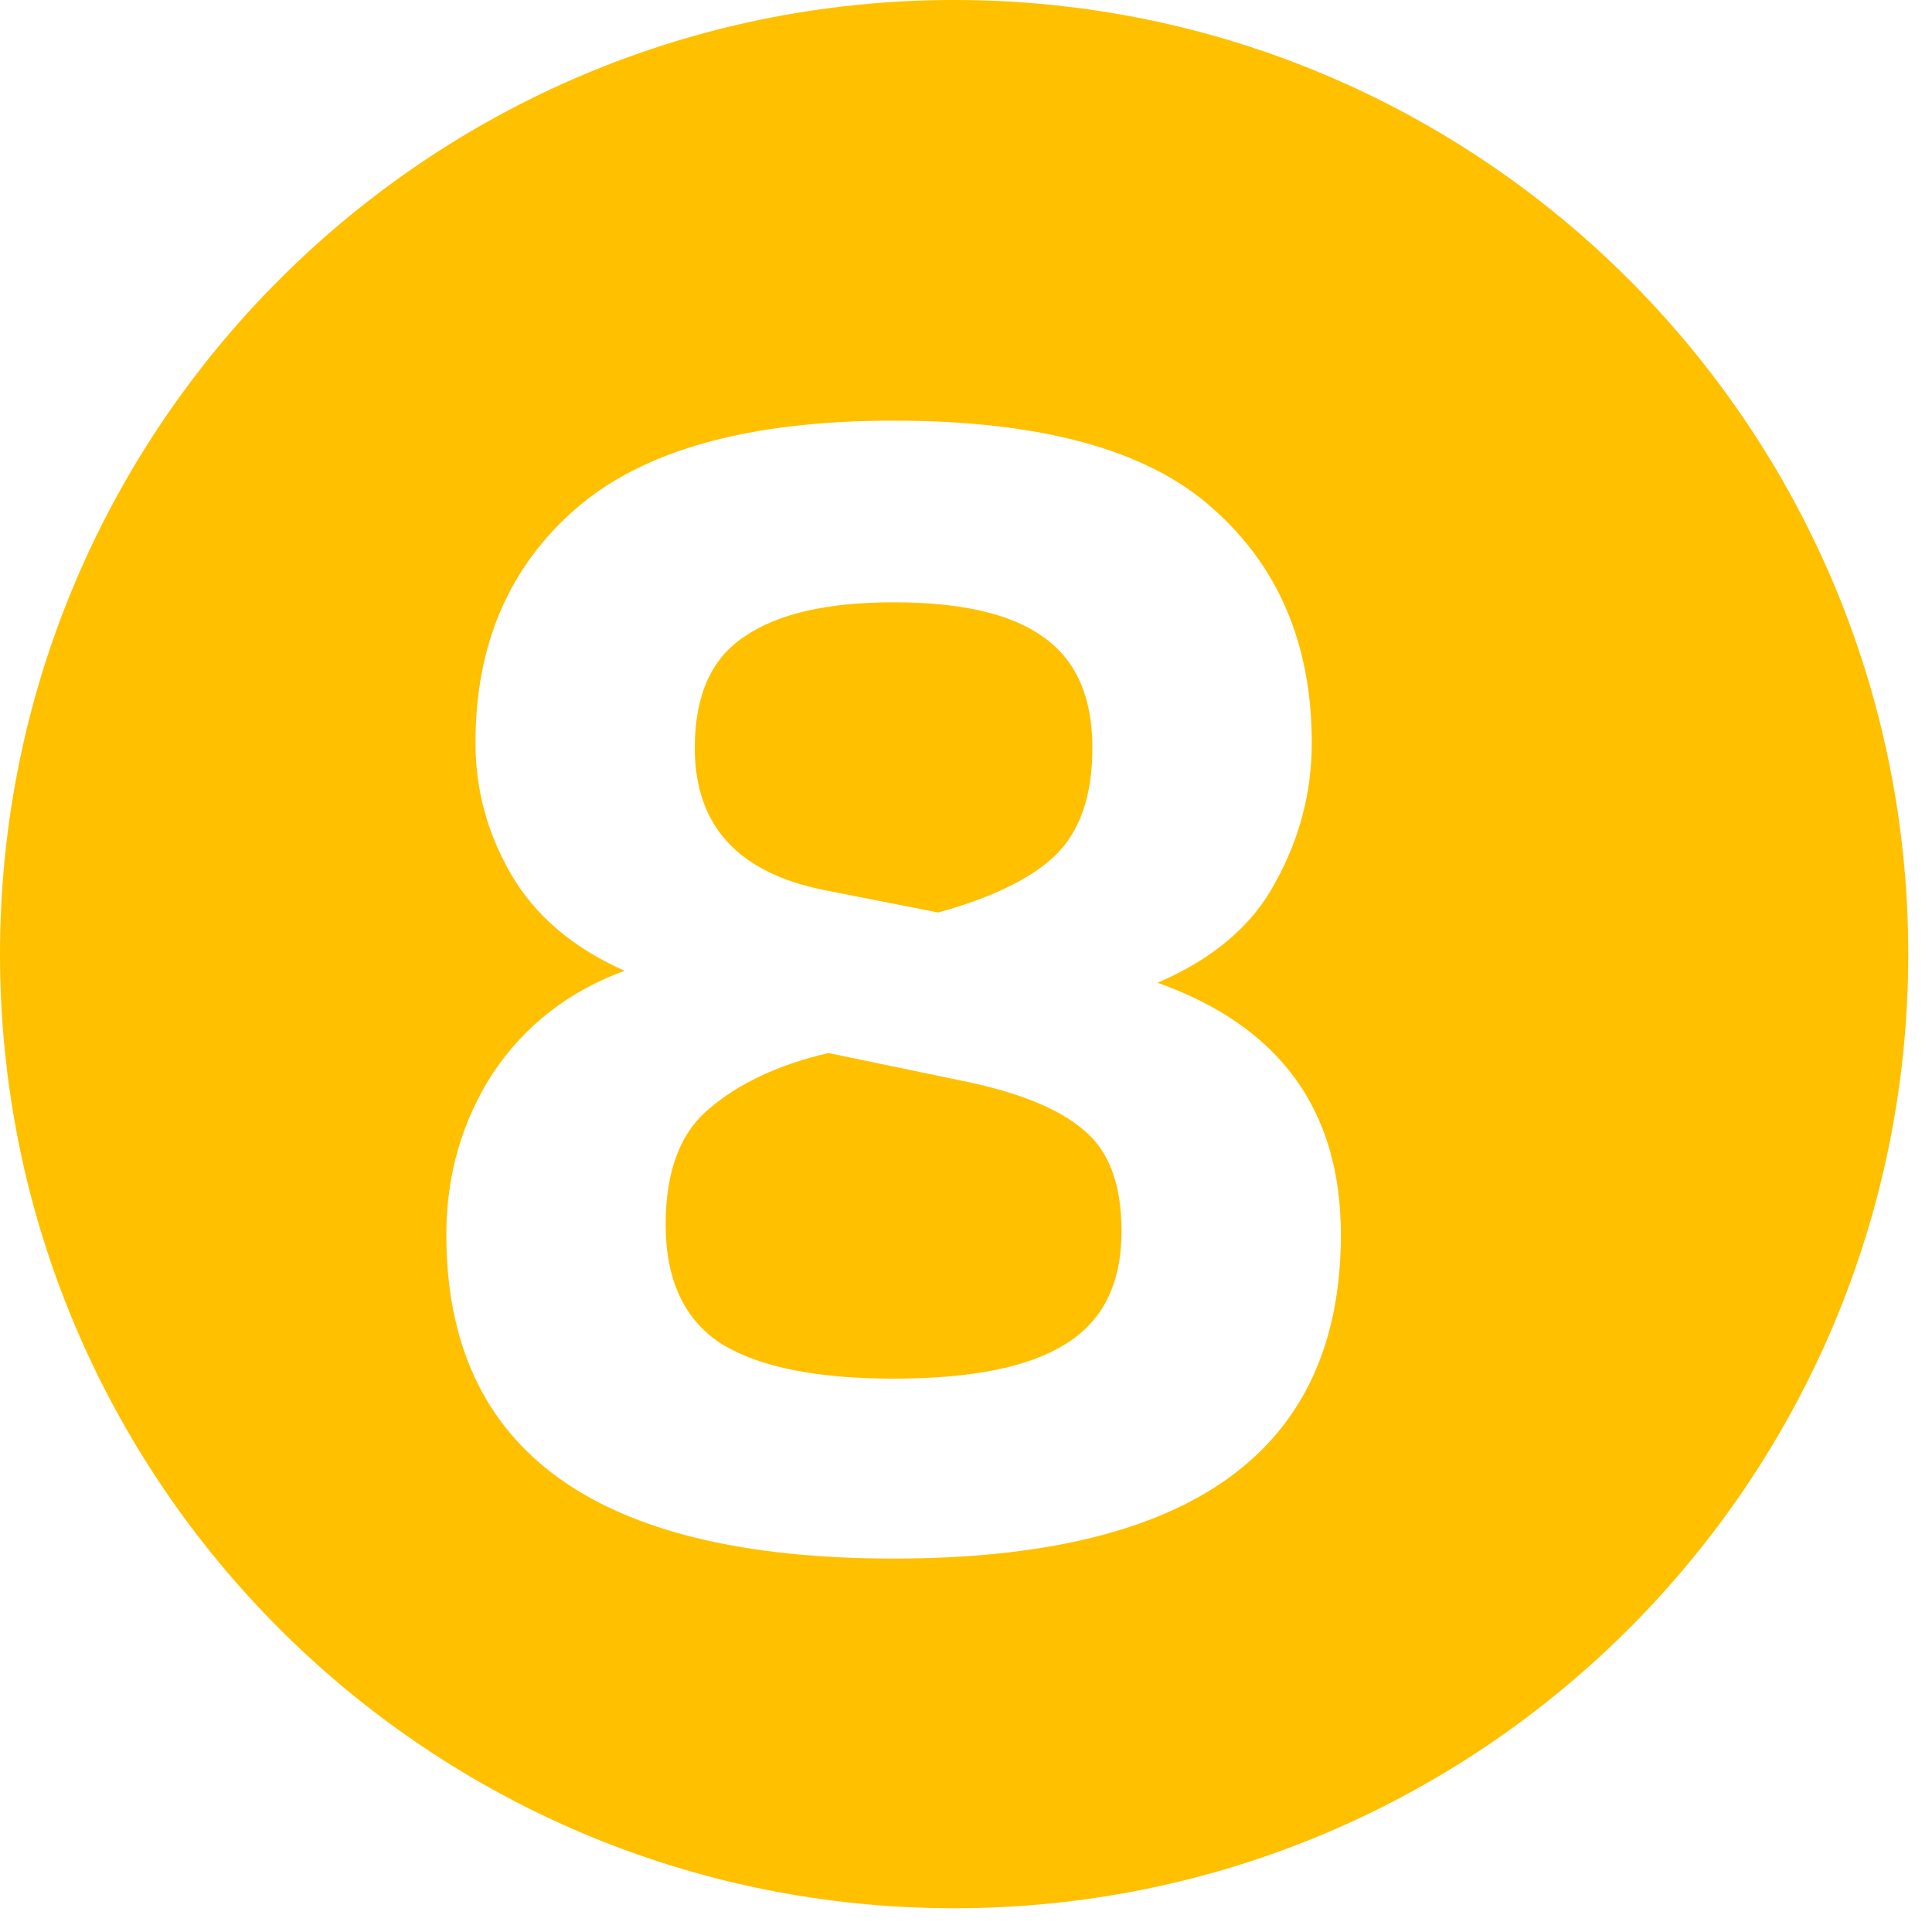 <svg width="55" height="55" viewBox="0 0 55 55" fill="none" xmlns="http://www.w3.org/2000/svg">
<path fill-rule="evenodd" clip-rule="evenodd" d="M54.324 27.162C54.324 42.163 42.163 54.324 27.162 54.324C12.161 54.324 0 42.163 0 27.162C0 12.161 12.161 0 27.162 0C42.163 0 54.324 12.161 54.324 27.162ZM12.706 35.149C12.706 41.296 16.95 44.369 25.439 44.369C33.928 44.369 38.172 41.296 38.172 35.149C38.172 31.604 36.432 29.213 32.952 27.977C34.545 27.294 35.668 26.334 36.318 25.099C37.001 23.863 37.343 22.546 37.343 21.147C37.343 18.35 36.399 16.122 34.513 14.463C32.659 12.804 29.634 11.975 25.439 11.975C21.341 11.975 18.332 12.804 16.413 14.463C14.494 16.122 13.535 18.35 13.535 21.147C13.535 22.48 13.876 23.733 14.559 24.904C15.242 26.074 16.316 26.985 17.779 27.636C16.186 28.221 14.933 29.197 14.023 30.563C13.145 31.929 12.706 33.457 12.706 35.149ZM30.025 24.367C29.342 25.017 28.236 25.554 26.707 25.977L23.487 25.343C21.015 24.855 19.779 23.505 19.779 21.293C19.779 19.797 20.251 18.74 21.194 18.122C22.137 17.472 23.552 17.146 25.439 17.146C27.358 17.146 28.773 17.472 29.683 18.122C30.626 18.773 31.098 19.83 31.098 21.293C31.098 22.659 30.74 23.684 30.025 24.367ZM30.317 38.271C29.277 38.921 27.65 39.247 25.439 39.247C23.26 39.247 21.633 38.921 20.56 38.271C19.487 37.588 18.95 36.45 18.95 34.856C18.95 33.327 19.373 32.221 20.219 31.538C21.064 30.823 22.186 30.302 23.585 29.977L27.341 30.758C28.968 31.083 30.139 31.555 30.854 32.173C31.57 32.758 31.927 33.718 31.927 35.051C31.927 36.547 31.391 37.62 30.317 38.271Z" fill="#FFC000"/>
</svg>
